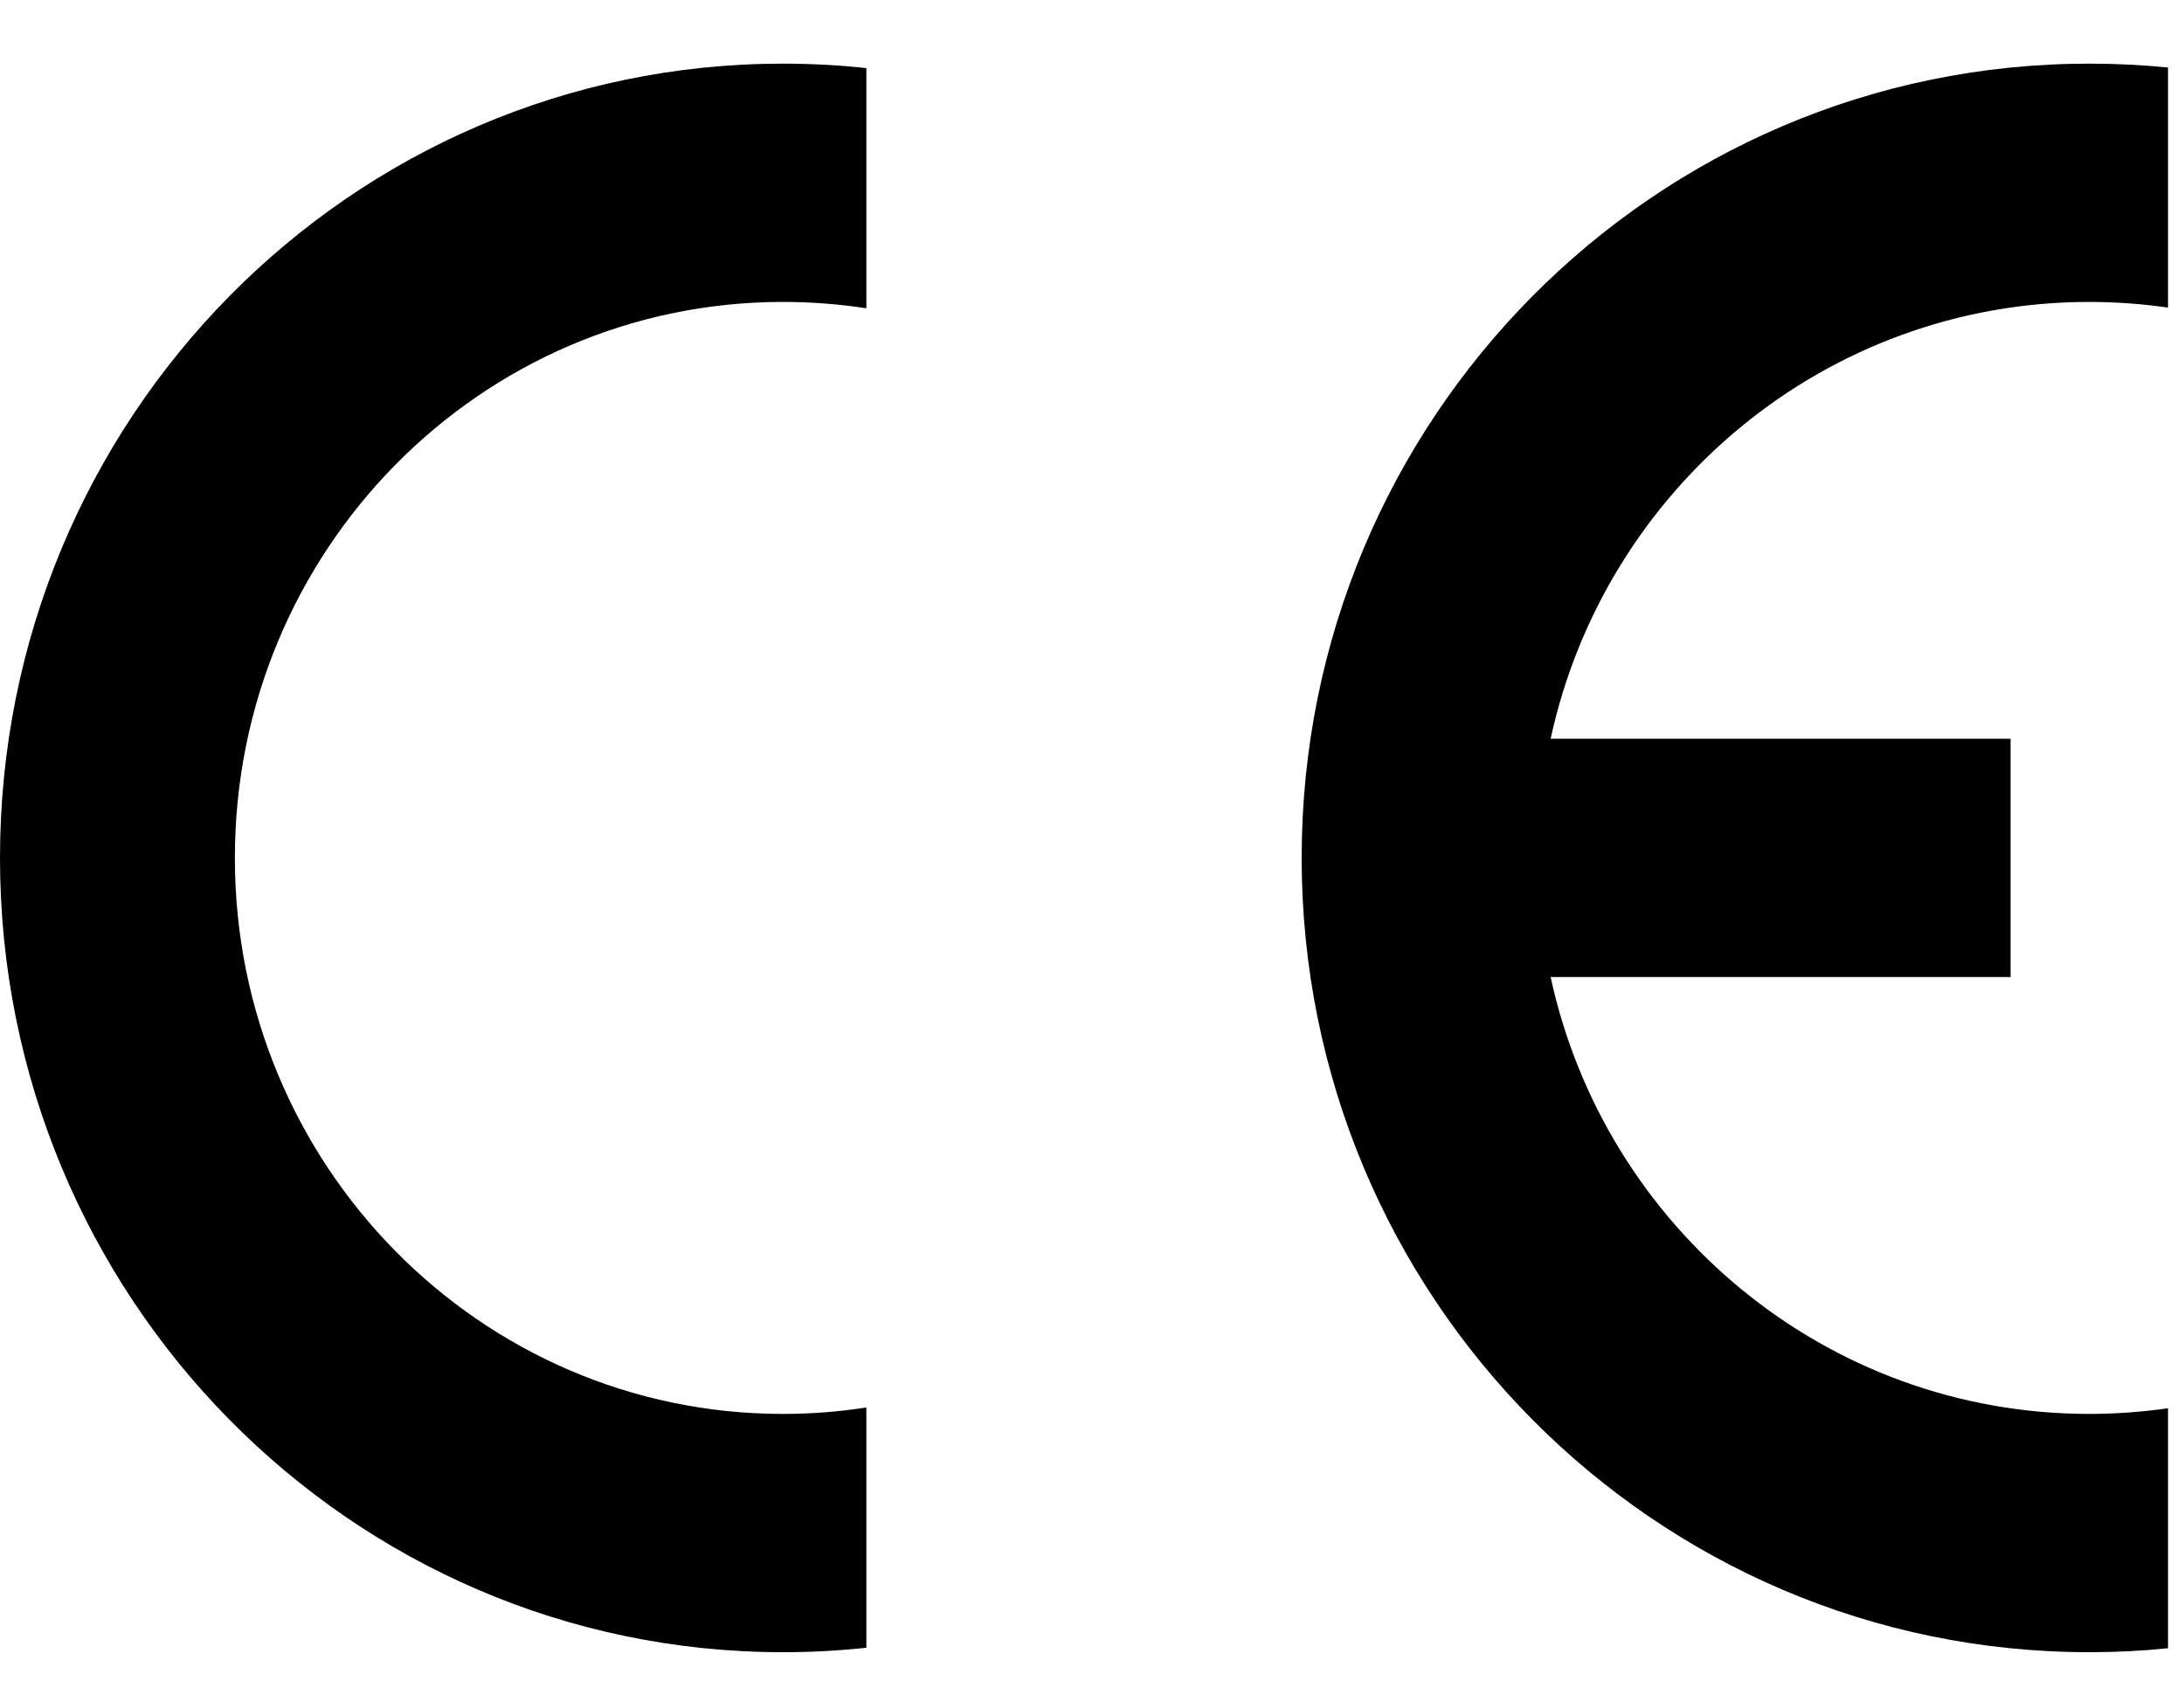 <svg width="22" height="17" viewBox="0 0 22 17" fill="none" xmlns="http://www.w3.org/2000/svg">
<path d="M0 8.641C0 13.059 3.531 16.641 7.886 16.641C8.17 16.641 8.451 16.626 8.727 16.596V14.176C8.453 14.219 8.172 14.241 7.886 14.241C4.837 14.241 2.366 11.733 2.366 8.641C2.366 5.548 4.838 3.041 7.886 3.041C8.172 3.041 8.453 3.063 8.727 3.105V0.686C8.451 0.656 8.17 0.641 7.886 0.641C3.531 0.641 0 4.222 0 8.641Z" fill="black"/>
<path d="M21.839 16.601V14.184C21.58 14.221 21.315 14.241 21.046 14.241C18.387 14.241 16.165 12.357 15.62 9.841H20.253V7.441H15.62C16.165 4.924 18.387 3.041 21.046 3.041C21.315 3.041 21.58 3.061 21.839 3.098V0.68C21.578 0.654 21.313 0.641 21.046 0.641C16.664 0.641 13.112 4.222 13.112 8.641C13.112 13.059 16.664 16.641 21.046 16.641C21.314 16.641 21.578 16.628 21.839 16.601Z" fill="black"/>
</svg>
